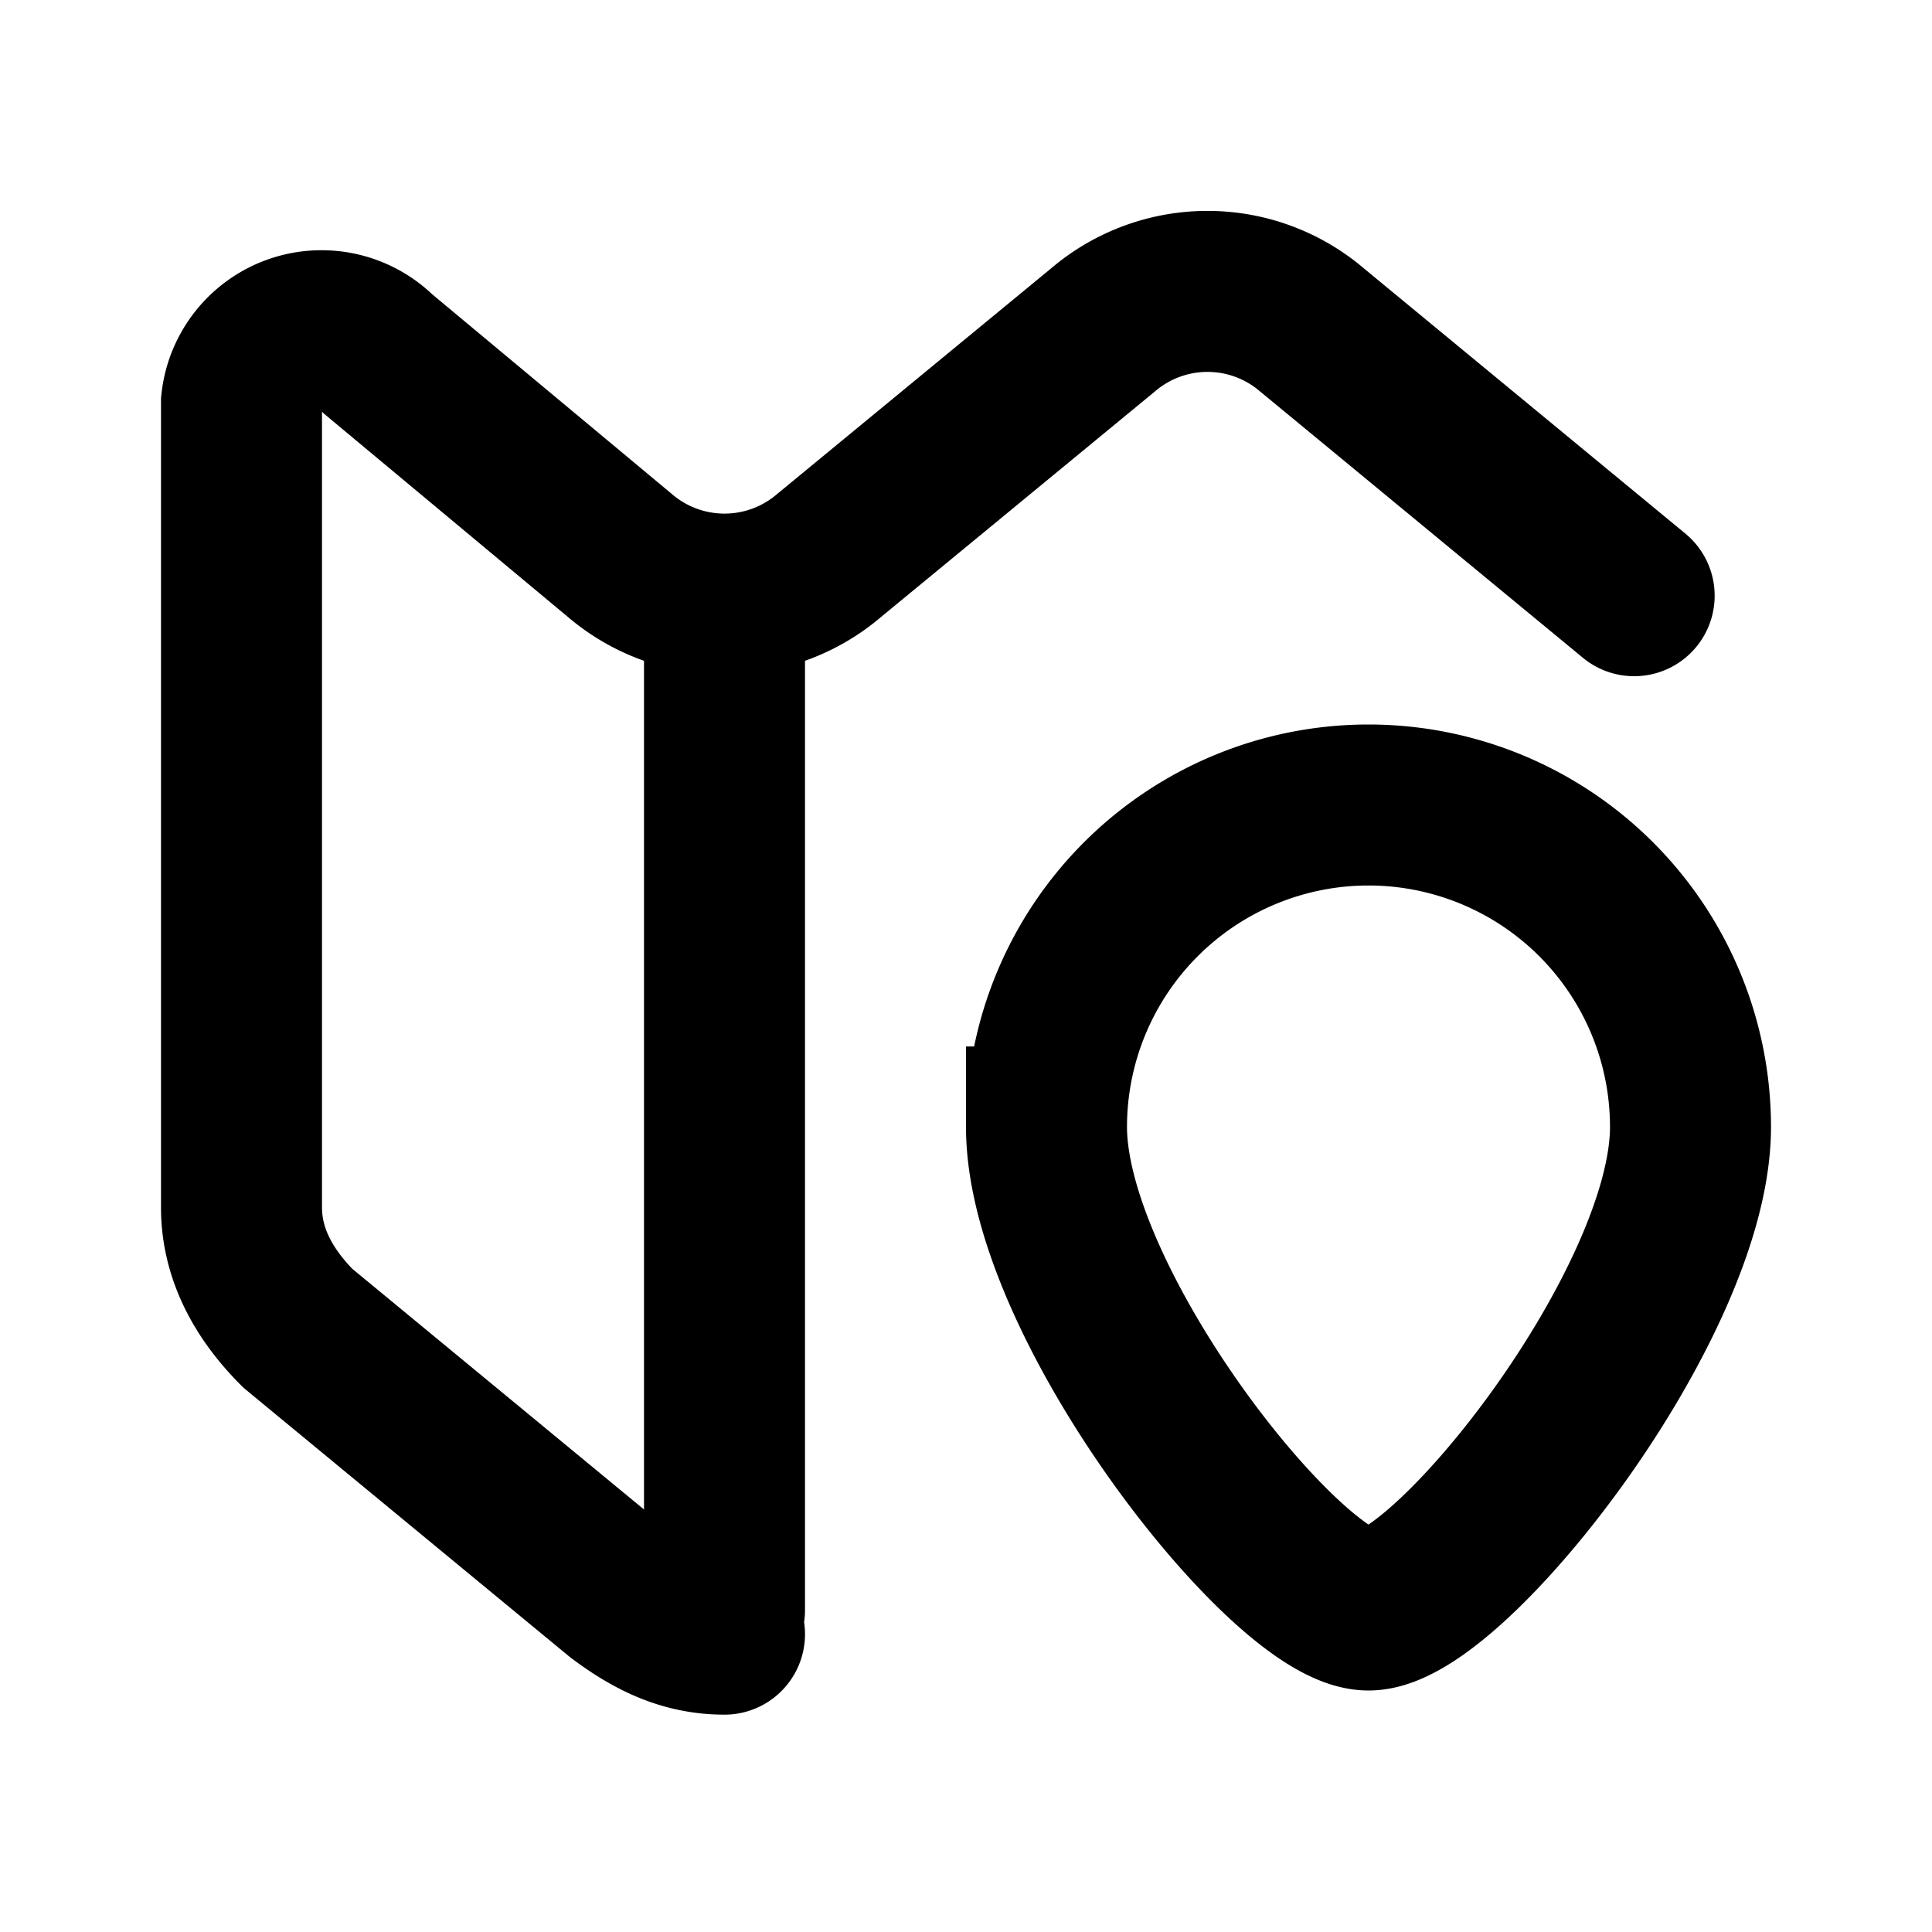 <svg xmlns="http://www.w3.org/2000/svg" width="24" height="24" fill="none" viewBox="0 0 24 24">
  <path stroke="currentColor" stroke-linecap="round" stroke-width="2" d="m20.3 7.4-4-3.3a2 2 0 0 0-2.6 0l-3.4 2.8a2 2 0 0 1-2.6 0l-3-2.5A1 1 0 0 0 3 5v10c0 .6.3 1.1.7 1.5l4 3.3c.4.3.8.5 1.3.5M9 8v12m12-6c0 2.2-3 6-4 6s-4-3.8-4-6a4 4 0 1 1 8 0Z"/>
</svg>